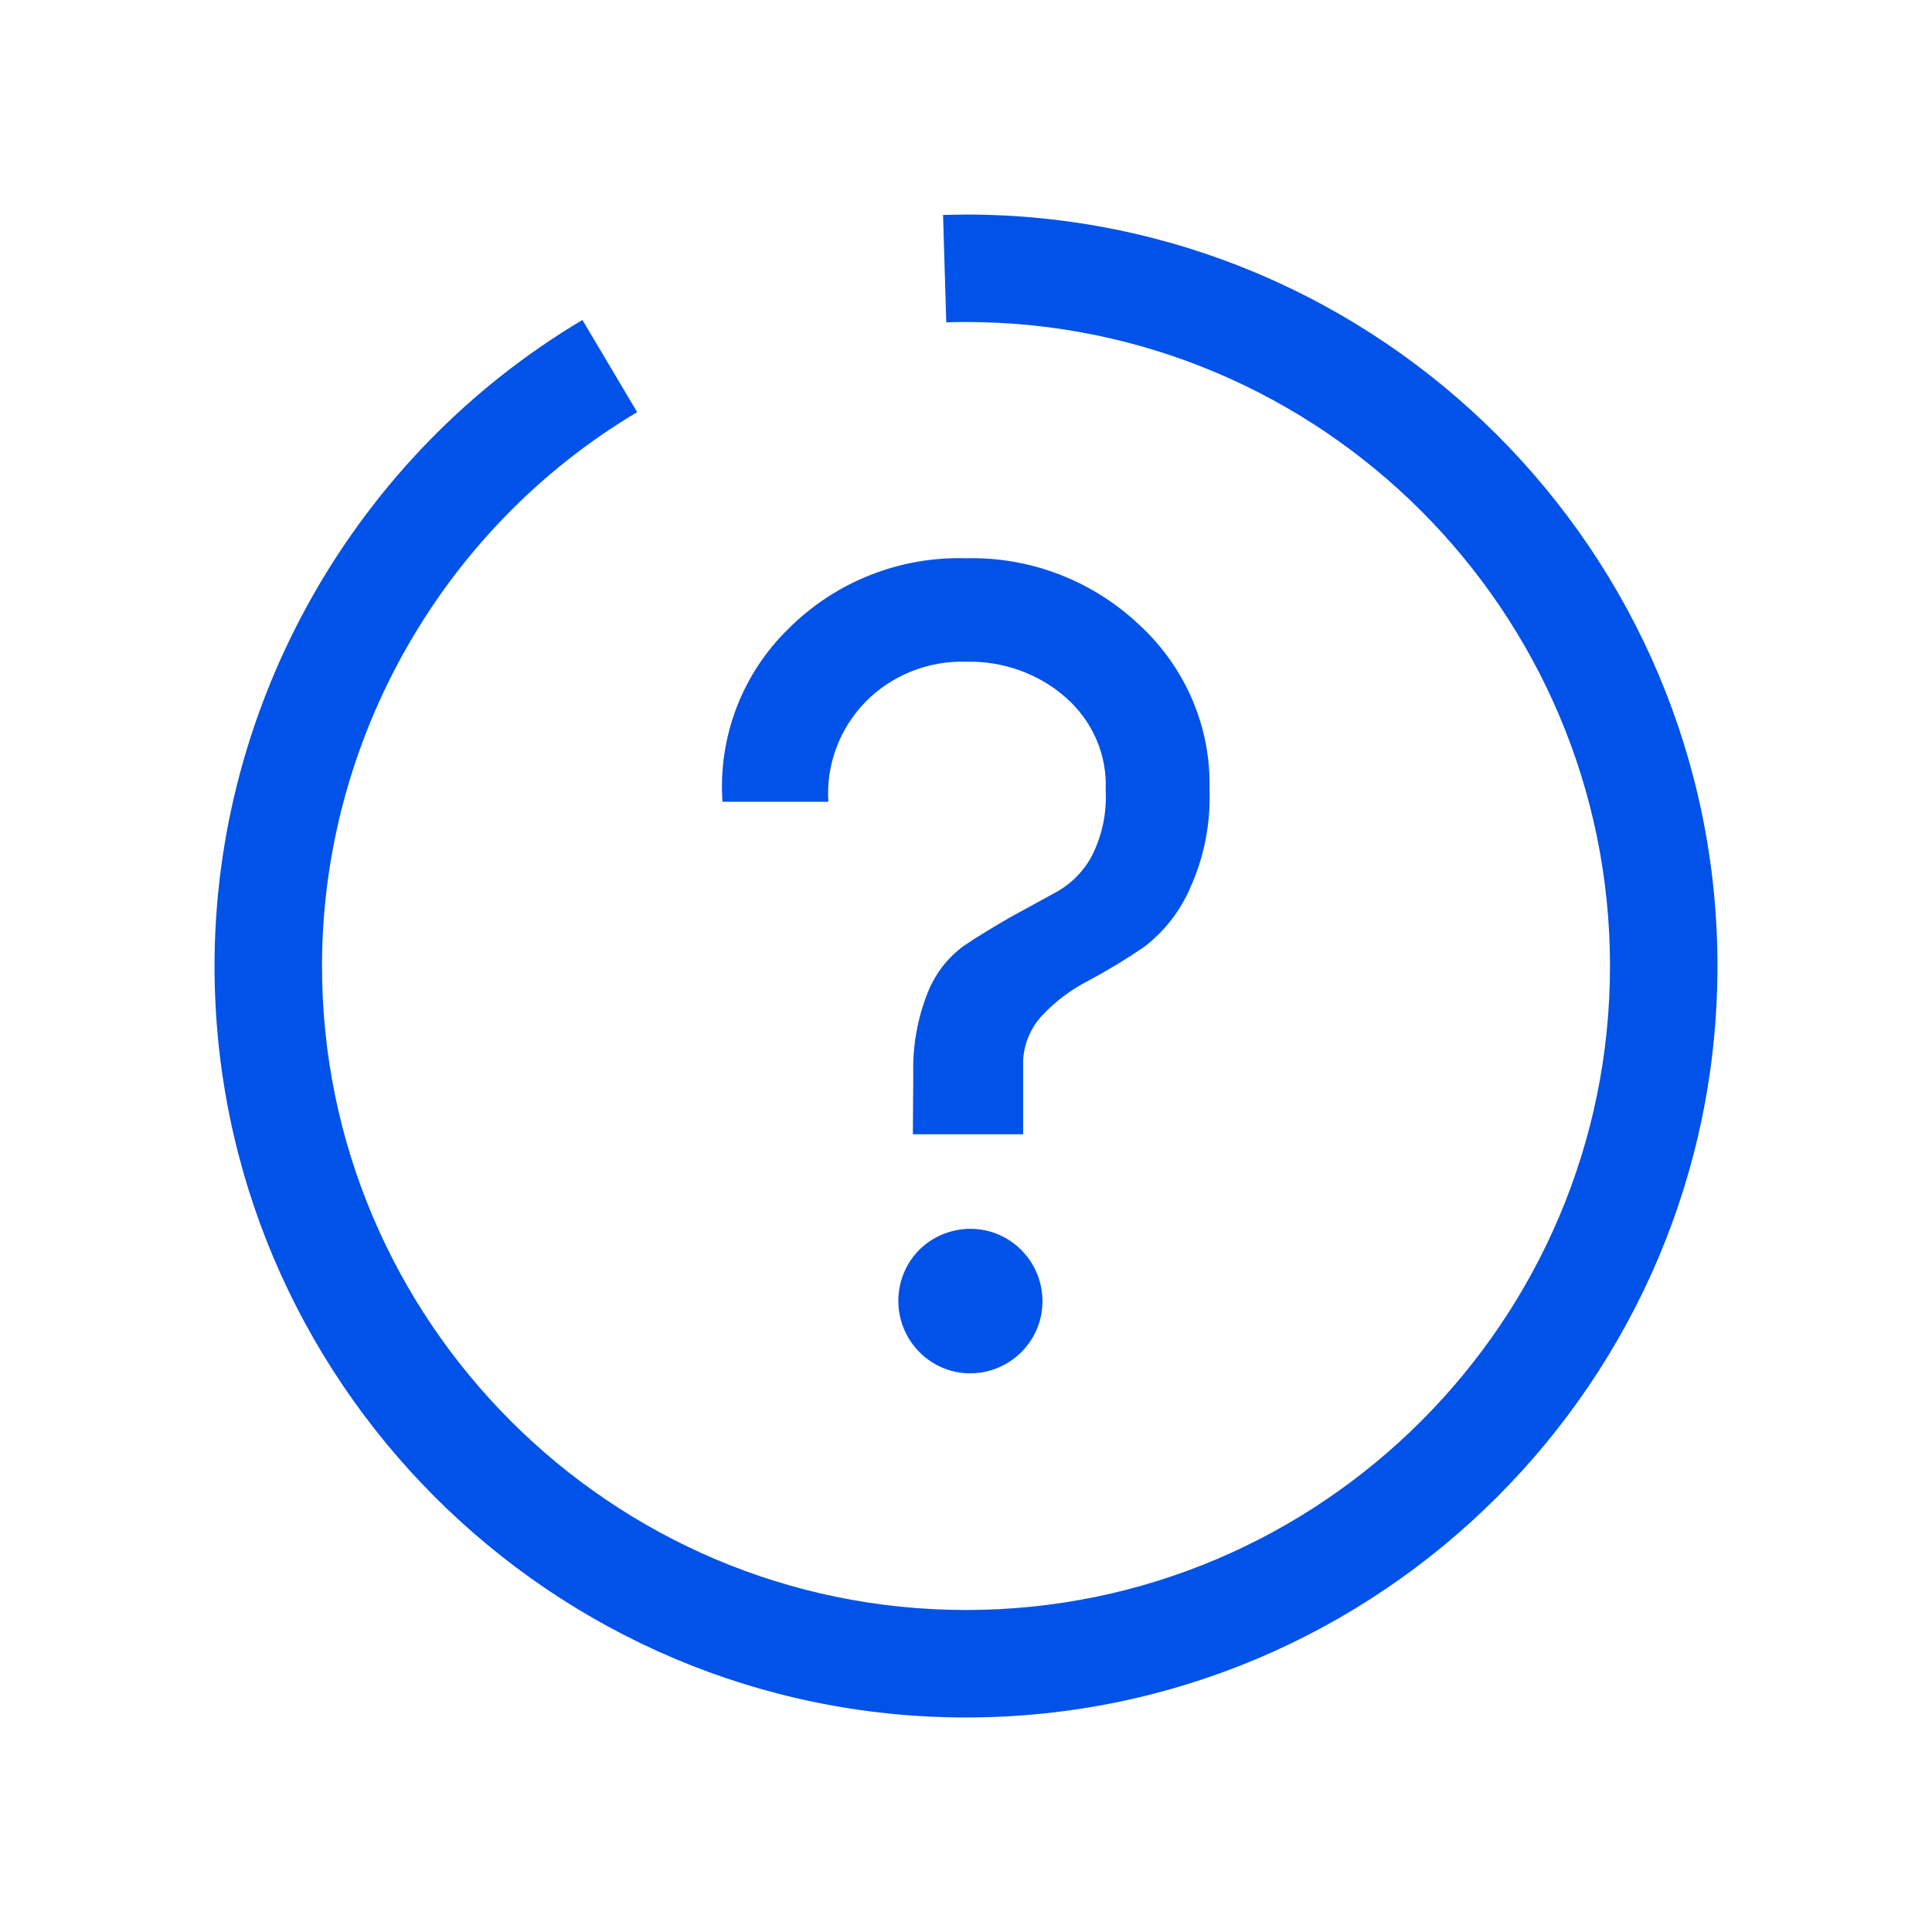 <?xml version="1.0" encoding="utf-8"?>
<!-- Generator: Adobe Illustrator 24.0.2, SVG Export Plug-In . SVG Version: 6.00 Build 0)  -->
<svg version="1.1" id="Livello_1" xmlns="http://www.w3.org/2000/svg" xmlns:xlink="http://www.w3.org/1999/xlink" x="0px" y="0px"
	 width="48px" height="48px" viewBox="0 0 48 48" style="enable-background:new 0 0 48 48;" xml:space="preserve">
<style type="text/css">
	.st0{fill:#0152E8;}
</style>
<g id="surface1">
	<path class="st0" d="M24,42.67C13.71,42.67,5.33,34.29,5.33,24c0-6.55,3.5-12.7,9.14-16.05l1.36,2.29C11,13.11,8,18.38,8,24
		c0,8.82,7.18,16,16,16s16-7.18,16-16S32.82,8,24,8c-0.16,0-0.32,0-0.49,0.01l-0.08-2.67c0.19,0,0.38-0.01,0.57-0.01
		c10.29,0,18.67,8.38,18.67,18.67S34.29,42.67,24,42.67z"/>
	<path class="st0" d="M22.69,26.7c-0.02-0.7,0.1-1.39,0.36-2.04c0.18-0.46,0.49-0.86,0.88-1.15c0.35-0.24,0.74-0.47,1.15-0.71
		l1.15-0.63c0.39-0.21,0.72-0.55,0.92-0.95c0.24-0.5,0.35-1.04,0.32-1.59c0.04-0.88-0.33-1.72-0.99-2.3
		c-0.68-0.6-1.57-0.91-2.47-0.89c-0.94-0.03-1.85,0.33-2.51,1c-0.64,0.66-0.98,1.56-0.92,2.48h-2.63c-0.11-1.61,0.49-3.18,1.64-4.3
		c1.17-1.17,2.77-1.8,4.41-1.75c1.59-0.04,3.13,0.55,4.29,1.64c1.15,1.05,1.8,2.54,1.76,4.1c0.03,0.84-0.13,1.68-0.48,2.45
		c-0.25,0.58-0.65,1.09-1.15,1.47c-0.44,0.3-0.9,0.58-1.37,0.83c-0.43,0.22-0.82,0.51-1.15,0.86c-0.32,0.34-0.5,0.8-0.48,1.27v1.69
		h-2.74L22.69,26.7L22.69,26.7z M22.85,33.6c-0.7-0.7-0.71-1.83-0.02-2.54c0.34-0.34,0.8-0.53,1.28-0.53c0.99,0,1.79,0.81,1.79,1.8
		s-0.81,1.79-1.8,1.79C23.63,34.12,23.18,33.93,22.85,33.6z"/>
</g>
</svg>
